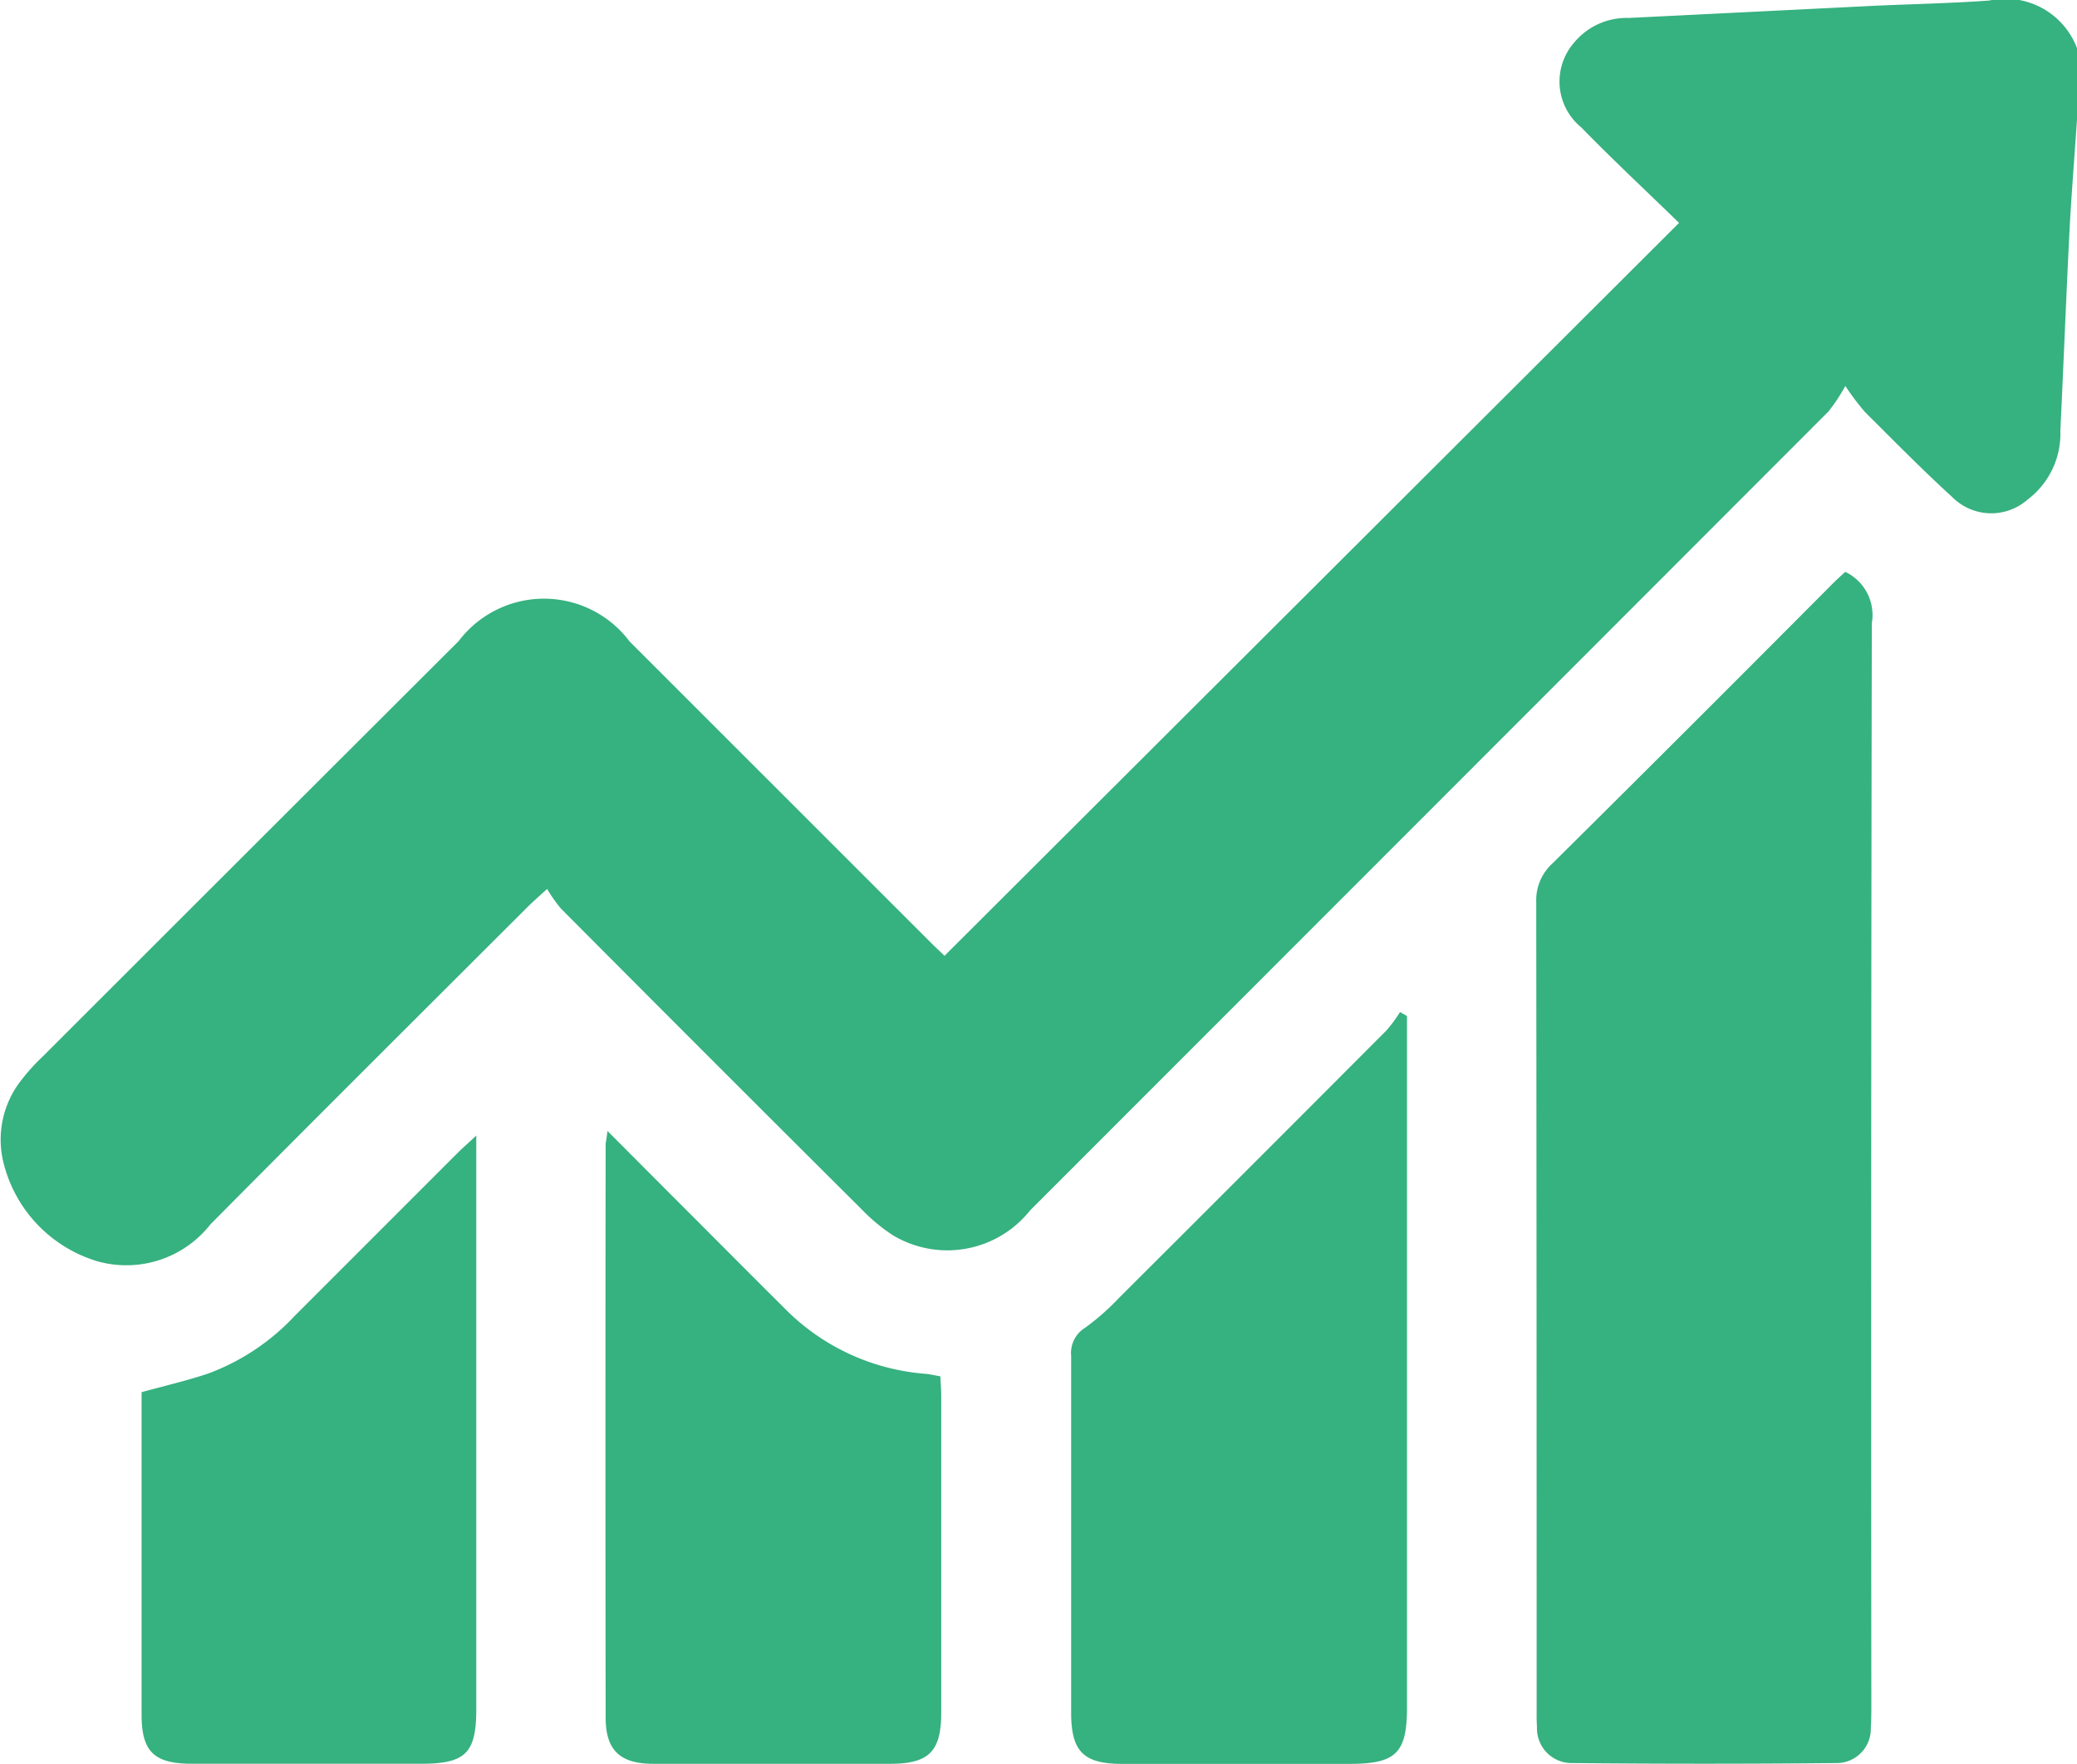 <svg xmlns="http://www.w3.org/2000/svg" width="30.439" height="25.848" viewBox="0 0 30.439 25.848">
  <g id="Group_62" data-name="Group 62" transform="translate(-838.406 -2199.42)">
    <path id="Path_41" data-name="Path 41" d="M868.845,2201.169c-.037.552-.082,1.1-.111,1.655-.049.97-.086,1.94-.133,2.909a1.207,1.207,0,0,1-.478,1.006.806.806,0,0,1-1.109-.038c-.439-.4-.856-.825-1.277-1.244a3.864,3.864,0,0,1-.287-.381,2.672,2.672,0,0,1-.247.373q-5.85,5.856-11.7,11.707a1.55,1.55,0,0,1-2.011.365,2.6,2.6,0,0,1-.455-.377q-2.211-2.2-4.413-4.413a2.264,2.264,0,0,1-.2-.285c-.136.125-.216.194-.29.268-1.549,1.547-3.1,3.09-4.643,4.646a1.567,1.567,0,0,1-1.651.544,2.011,2.011,0,0,1-1.372-1.405,1.406,1.406,0,0,1,.26-1.263,2.823,2.823,0,0,1,.3-.33q3.048-3.047,6.1-6.092a1.569,1.569,0,0,1,2.506.007l4.414,4.412c.076.076.155.148.2.193l10.765-10.74c-.474-.461-.966-.92-1.434-1.4a.867.867,0,0,1-.112-1.232,1,1,0,0,1,.808-.371q1.765-.087,3.531-.175c.584-.028,1.169-.038,1.751-.08a1.119,1.119,0,0,1,1.3.732Z" fill="#36b180"/>
    <path id="Path_42" data-name="Path 42" d="M865.449,2207.8a.7.7,0,0,1,.389.752q-.014,7.915-.007,15.832c0,.118,0,.238-.008.356a.5.5,0,0,1-.507.515q-1.929.019-3.86,0a.508.508,0,0,1-.525-.53c-.007-.089-.005-.178-.005-.267q0-5.911-.006-11.822a.728.728,0,0,1,.241-.567q2.046-2.028,4.078-4.071C865.308,2207.928,865.38,2207.862,865.449,2207.8Z" fill="#36b180"/>
    <path id="Path_43" data-name="Path 43" d="M859.026,2214.309v10.124c0,.677-.159.834-.845.834q-1.664,0-3.328,0c-.569,0-.748-.182-.749-.747,0-1.744,0-3.487,0-5.231a.435.435,0,0,1,.208-.415,3.509,3.509,0,0,0,.489-.431q1.968-1.962,3.93-3.93a2.117,2.117,0,0,0,.193-.263Z" fill="#36b180"/>
    <path id="Path_44" data-name="Path 44" d="M847.309,2215.993c.457.458.868.871,1.28,1.283.434.434.866.869,1.3,1.3a3.247,3.247,0,0,0,2.076.975c.068.006.135.022.222.037.005.1.013.2.013.294q0,2.317,0,4.634c0,.567-.178.748-.743.75q-1.737,0-3.475,0c-.491,0-.7-.2-.7-.678q-.006-4.2,0-8.406C847.286,2216.145,847.295,2216.108,847.309,2215.993Z" fill="#36b180"/>
    <path id="Path_45" data-name="Path 45" d="M845.386,2216.06v.381q0,4.013,0,8.024c0,.646-.158.8-.808.8q-1.68,0-3.359,0c-.556,0-.738-.178-.738-.72q0-2.259,0-4.518v-.207c.335-.092.659-.167.974-.272a3.3,3.3,0,0,0,1.273-.849c.8-.8,1.6-1.6,2.4-2.4C845.189,2216.24,845.26,2216.177,845.386,2216.06Z" fill="#36b180"/>
  </g>
</svg>
